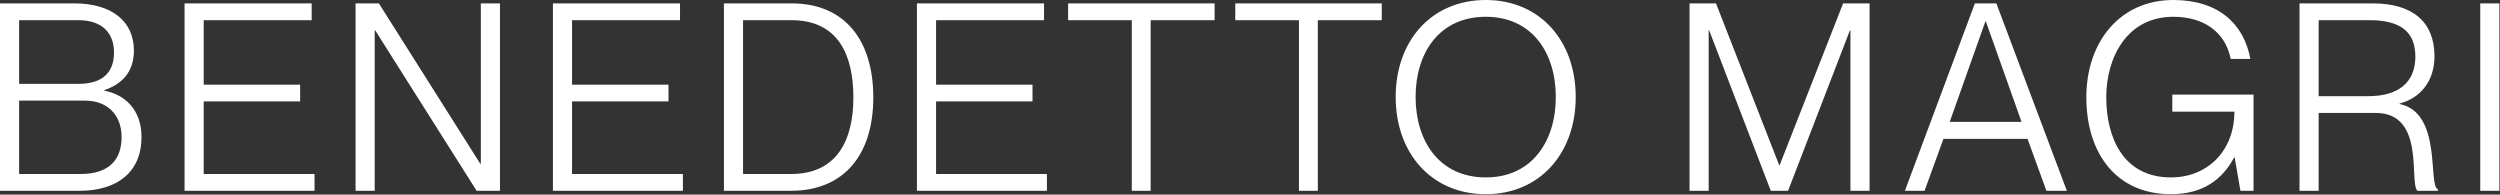 <svg xmlns="http://www.w3.org/2000/svg" fill="none" viewBox="0 0 3816 297" height="297" width="3816">
<rect x="0" y="0" width="3816" height="297" fill="#333333" stroke="none"/>
<path fill="white" d="M121.6 291.2H9.9659e-05V5.2H114C170.4 5.2 204.4 32.4 204.4 77.2C204.4 111.2 184.8 128.8 159.2 137.6V138.4C191.2 144.4 216 168 216 209.2C216 263.2 178.4 291.2 121.6 291.2ZM29.2 128H119.6C159.2 128 174 108.4 174 80C174 50.8 156.4 30.8 119.6 30.8H29.2V128ZM29.2 265.6H122.8C168 265.6 185.6 242.4 185.6 209.2C185.6 175.6 164 153.6 130 153.6H29.2V265.6ZM480.119 291.2H281.719V5.2H475.719V30.8H310.919V129.2H458.119V154.8H310.919V265.6H480.119V291.2ZM571.934 291.2H542.734V5.2H578.334L733.134 250H733.934V5.2H763.134V291.2H727.534L572.734 46.4H571.934V291.2ZM1042.38 291.2H843.984V5.2H1037.98V30.8H873.184V129.2H1020.38V154.8H873.184V265.6H1042.38V291.2ZM1207.4 291.2H1105V5.2H1208.6C1288.6 5.2 1333 60.4 1333 148.8C1333 237.2 1287.4 291.2 1207.4 291.2ZM1134.2 265.6H1207.4C1279 265.6 1302.6 212 1302.6 148.8C1302.6 85.2 1280.2 30.8 1208.2 30.8H1134.2V265.6ZM1598.01 291.2H1399.61V5.2H1593.61V30.8H1428.81V129.2H1576.01V154.8H1428.81V265.6H1598.01V291.2ZM1756.37 291.2H1727.57V30.8H1630.37V5.2H1853.97V30.8H1756.37V291.2ZM2011.52 291.2H1982.72V30.8H1885.52V5.2H2109.12V30.8H2011.52V291.2ZM2267.97 296.4C2185.17 296.4 2130.37 234 2130.37 148C2130.37 62 2185.17 5.53131e-05 2267.97 5.53131e-05C2350.37 5.53131e-05 2405.17 62 2405.17 148C2405.17 234 2350.37 296.4 2267.97 296.4ZM2267.97 270.8C2338.37 270.8 2374.77 215.6 2374.77 148C2374.77 80.4 2338.37 25.6 2267.97 25.6C2197.17 25.6 2160.77 80.4 2160.77 148C2160.77 215.6 2197.17 270.8 2267.97 270.8ZM2608.11 291.2H2578.91V5.2H2619.31L2715.71 252H2716.51L2813.31 5.2H2853.71V291.2H2824.51V46.4H2823.71L2729.31 291.2H2702.91L2608.91 46.4H2608.11V291.2ZM2937.65 291.2H2907.65L3014.45 5.2H3047.25L3154.85 291.2H3123.65L3094.85 212H2966.45L2937.65 291.2ZM3030.45 32.8L2976.05 186H3085.65L3031.25 32.8H3030.45ZM3313.79 296.4C3229.79 296.4 3184.59 233.6 3184.59 148.4C3184.59 63.6 3236.19 5.53131e-05 3317.39 5.53131e-05C3385.79 5.53131e-05 3424.99 36 3434.99 90H3404.99C3396.59 48.4 3363.39 25.6 3317.39 25.6C3245.79 25.6 3214.99 88.8 3214.99 148.4C3214.99 208.4 3239.79 270.8 3313.79 270.8C3369.39 270.8 3410.59 230.4 3410.59 170.4H3315.79V144.4H3439.79V291.2H3419.79L3410.99 240.4H3410.19C3392.19 274 3362.59 296.4 3313.79 296.4ZM3539.2 291.2H3510V5.2H3622C3682.8 5.2 3716 33.6 3716 86C3716 124 3694 150 3662.8 158V158.8C3728.4 172 3705.6 284 3721.2 288.8V291.2H3690C3676.8 279.2 3702.8 172.4 3626.4 172.4H3539.2V291.2ZM3539.2 146.8H3614.8C3660.4 146.8 3686.8 126.4 3686.8 86.4C3686.8 50 3666 30.8 3616.8 30.8H3539.2V146.8ZM3815.06 291.2H3785.86V5.2H3815.06V291.2Z"></path>
</svg>
